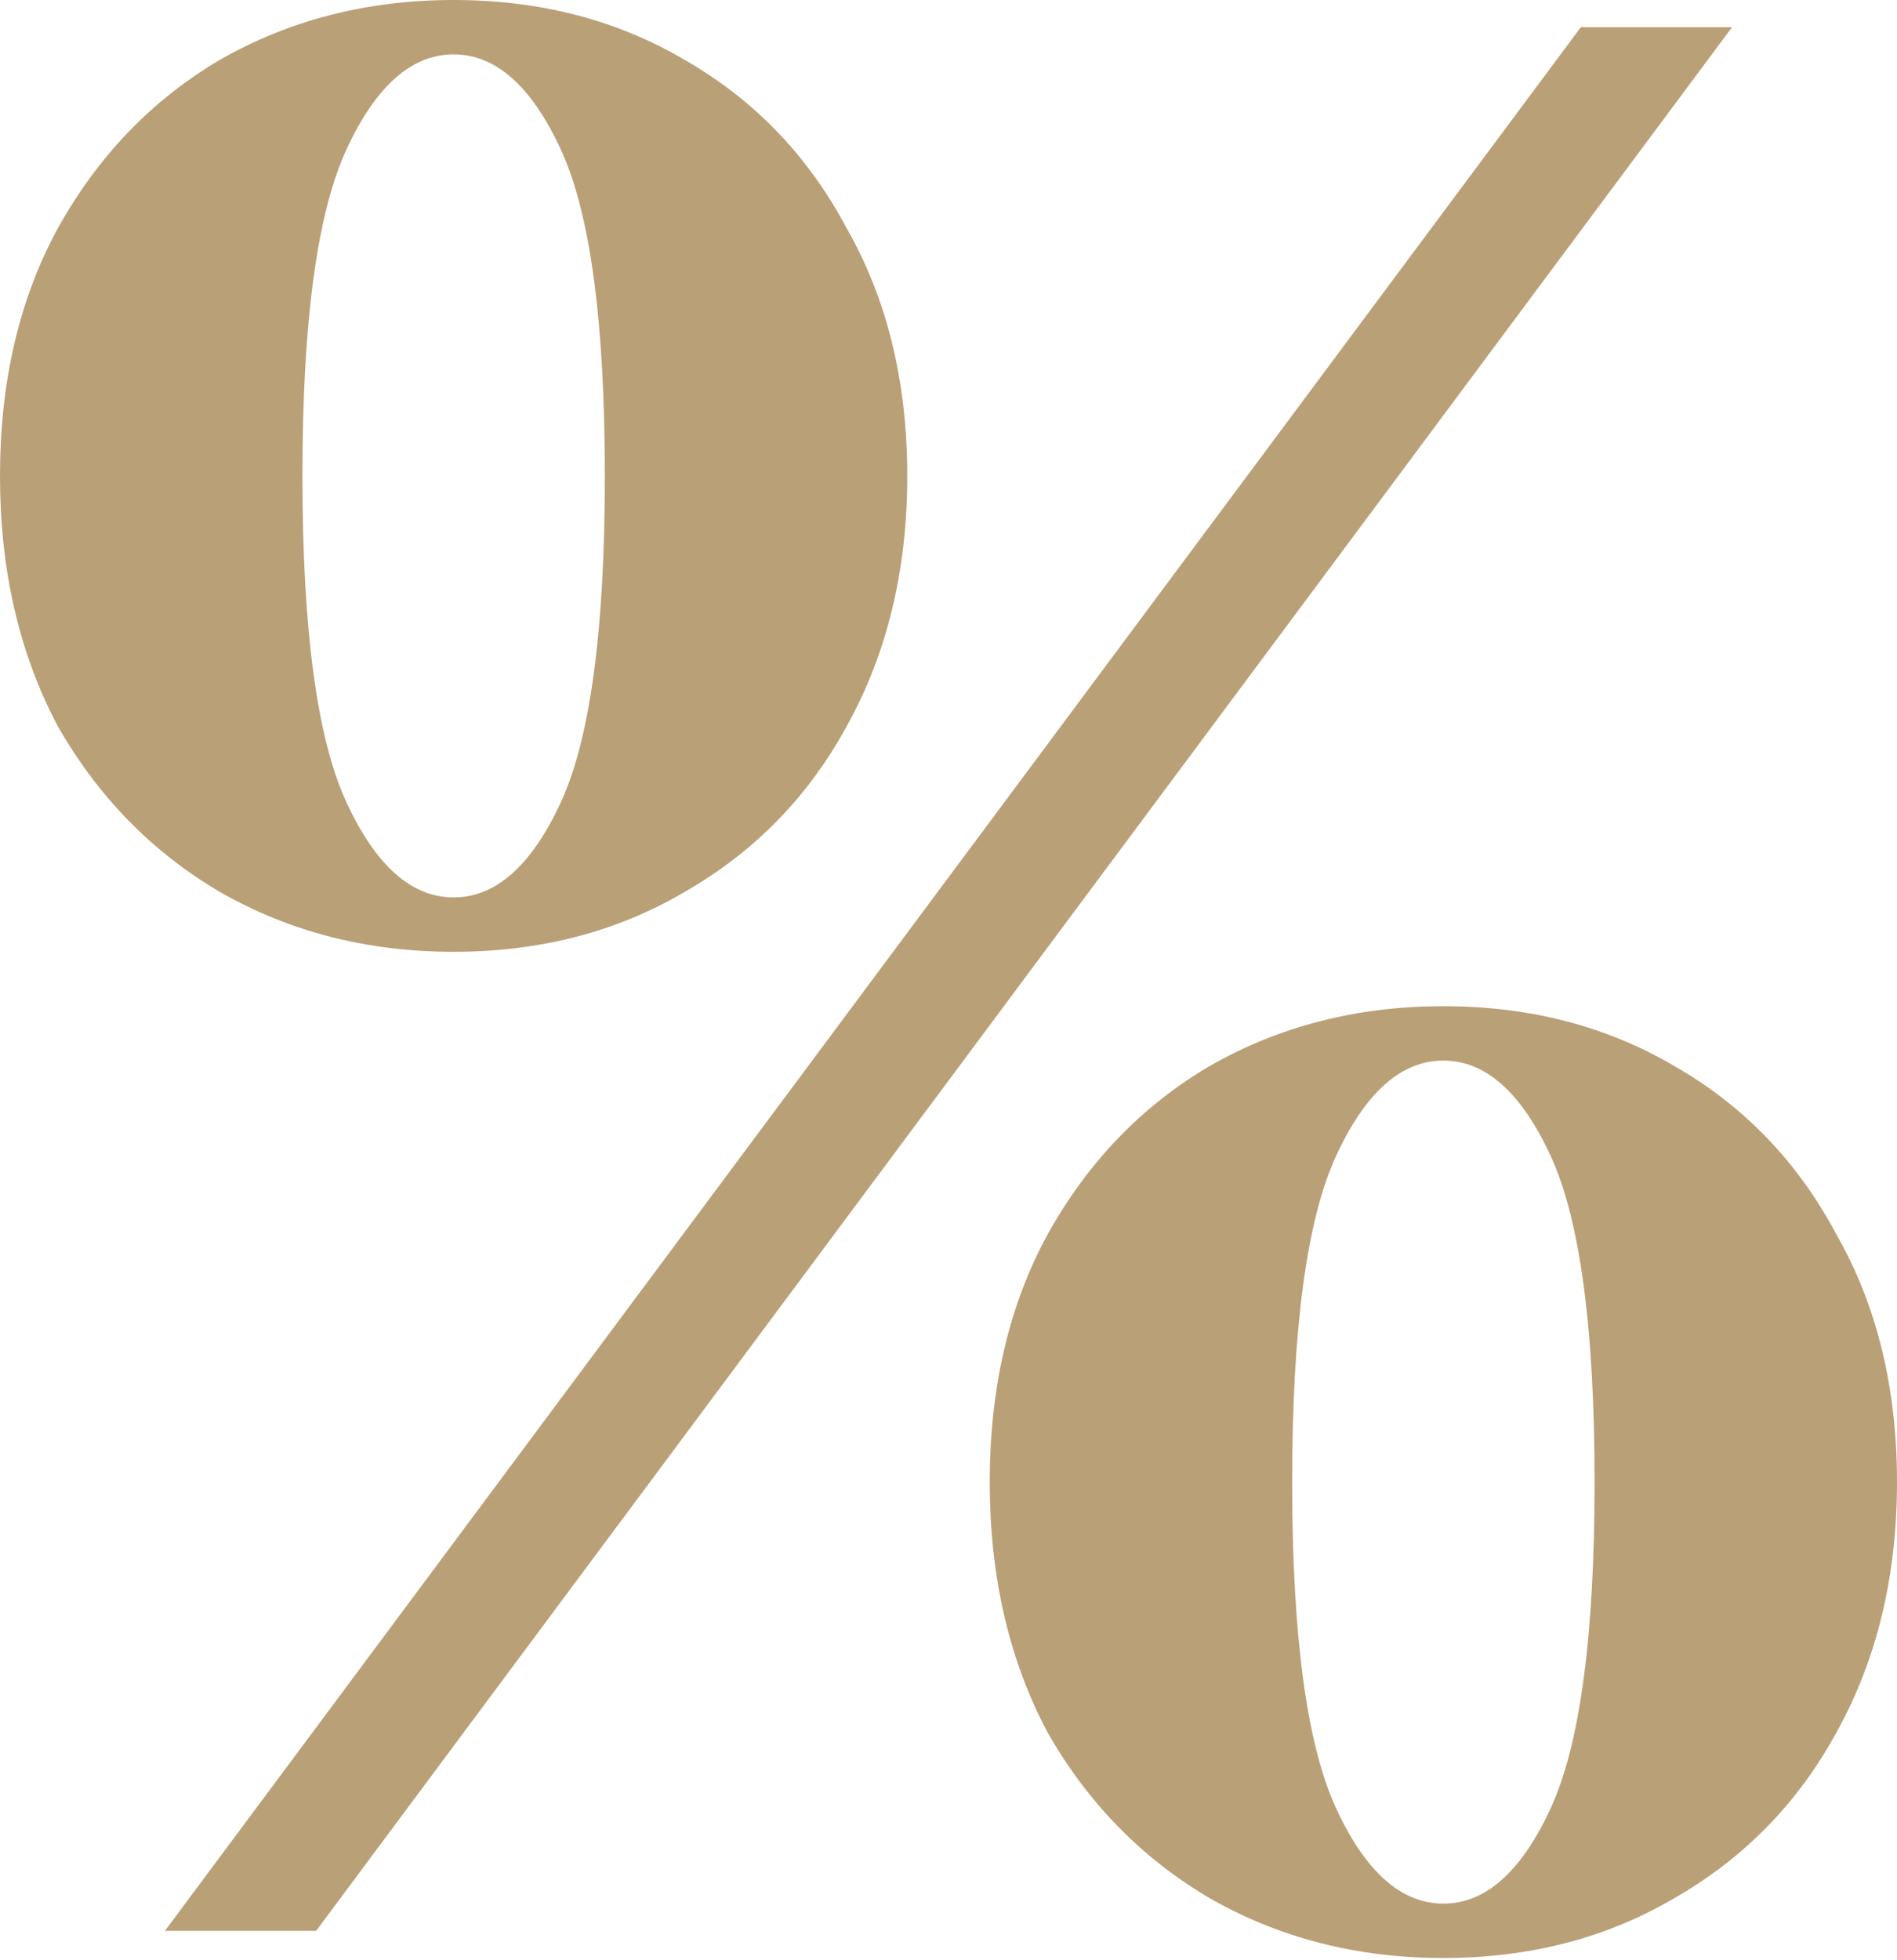 <?xml version="1.0" encoding="UTF-8"?> <svg xmlns="http://www.w3.org/2000/svg" width="245" height="253" viewBox="0 0 245 253" fill="none"> <path d="M58.587 122.878C47.461 122.878 37.401 120.303 28.406 115.154C19.647 110.005 12.664 102.867 7.457 93.738C2.486 84.376 0 73.61 0 61.439C0 49.268 2.486 38.619 7.457 29.491C12.664 20.129 19.647 12.873 28.406 7.724C37.401 2.575 47.461 0 58.587 0C69.713 0 79.655 2.575 88.413 7.724C97.408 12.873 104.391 20.129 109.362 29.491C114.57 38.619 117.174 49.268 117.174 61.439C117.174 73.61 114.57 84.376 109.362 93.738C104.391 102.867 97.408 110.005 88.413 115.154C79.655 120.303 69.713 122.878 58.587 122.878ZM21.304 249.267L204.167 3.511H223.696L40.833 249.267H21.304ZM58.587 115.856C64.031 115.856 68.647 111.761 72.435 103.569C76.222 95.377 78.116 81.334 78.116 61.439C78.116 41.544 76.222 27.501 72.435 19.309C68.647 11.117 64.031 7.022 58.587 7.022C53.142 7.022 48.527 11.117 44.739 19.309C40.952 27.501 39.058 41.544 39.058 61.439C39.058 81.334 40.952 95.377 44.739 103.569C48.527 111.761 53.142 115.856 58.587 115.856ZM186.413 252.778C175.287 252.778 165.227 250.203 156.232 245.054C147.473 239.905 140.49 232.766 135.283 223.638C130.312 214.276 127.826 203.509 127.826 191.339C127.826 179.168 130.312 168.518 135.283 159.39C140.49 150.028 147.473 142.773 156.232 137.623C165.227 132.474 175.287 129.9 186.413 129.9C197.539 129.9 207.481 132.474 216.239 137.623C225.234 142.773 232.217 150.028 237.188 159.39C242.396 168.518 245 179.168 245 191.339C245 203.509 242.396 214.276 237.188 223.638C232.217 232.766 225.234 239.905 216.239 245.054C207.481 250.203 197.539 252.778 186.413 252.778ZM186.413 245.756C191.857 245.756 196.473 241.66 200.261 233.468C204.048 225.276 205.942 211.233 205.942 191.339C205.942 171.444 204.048 157.401 200.261 149.209C196.473 141.017 191.857 136.921 186.413 136.921C180.969 136.921 176.353 141.017 172.565 149.209C168.778 157.401 166.884 171.444 166.884 191.339C166.884 211.233 168.778 225.276 172.565 233.468C176.353 241.66 180.969 245.756 186.413 245.756Z" fill="#BAA077"></path> </svg> 